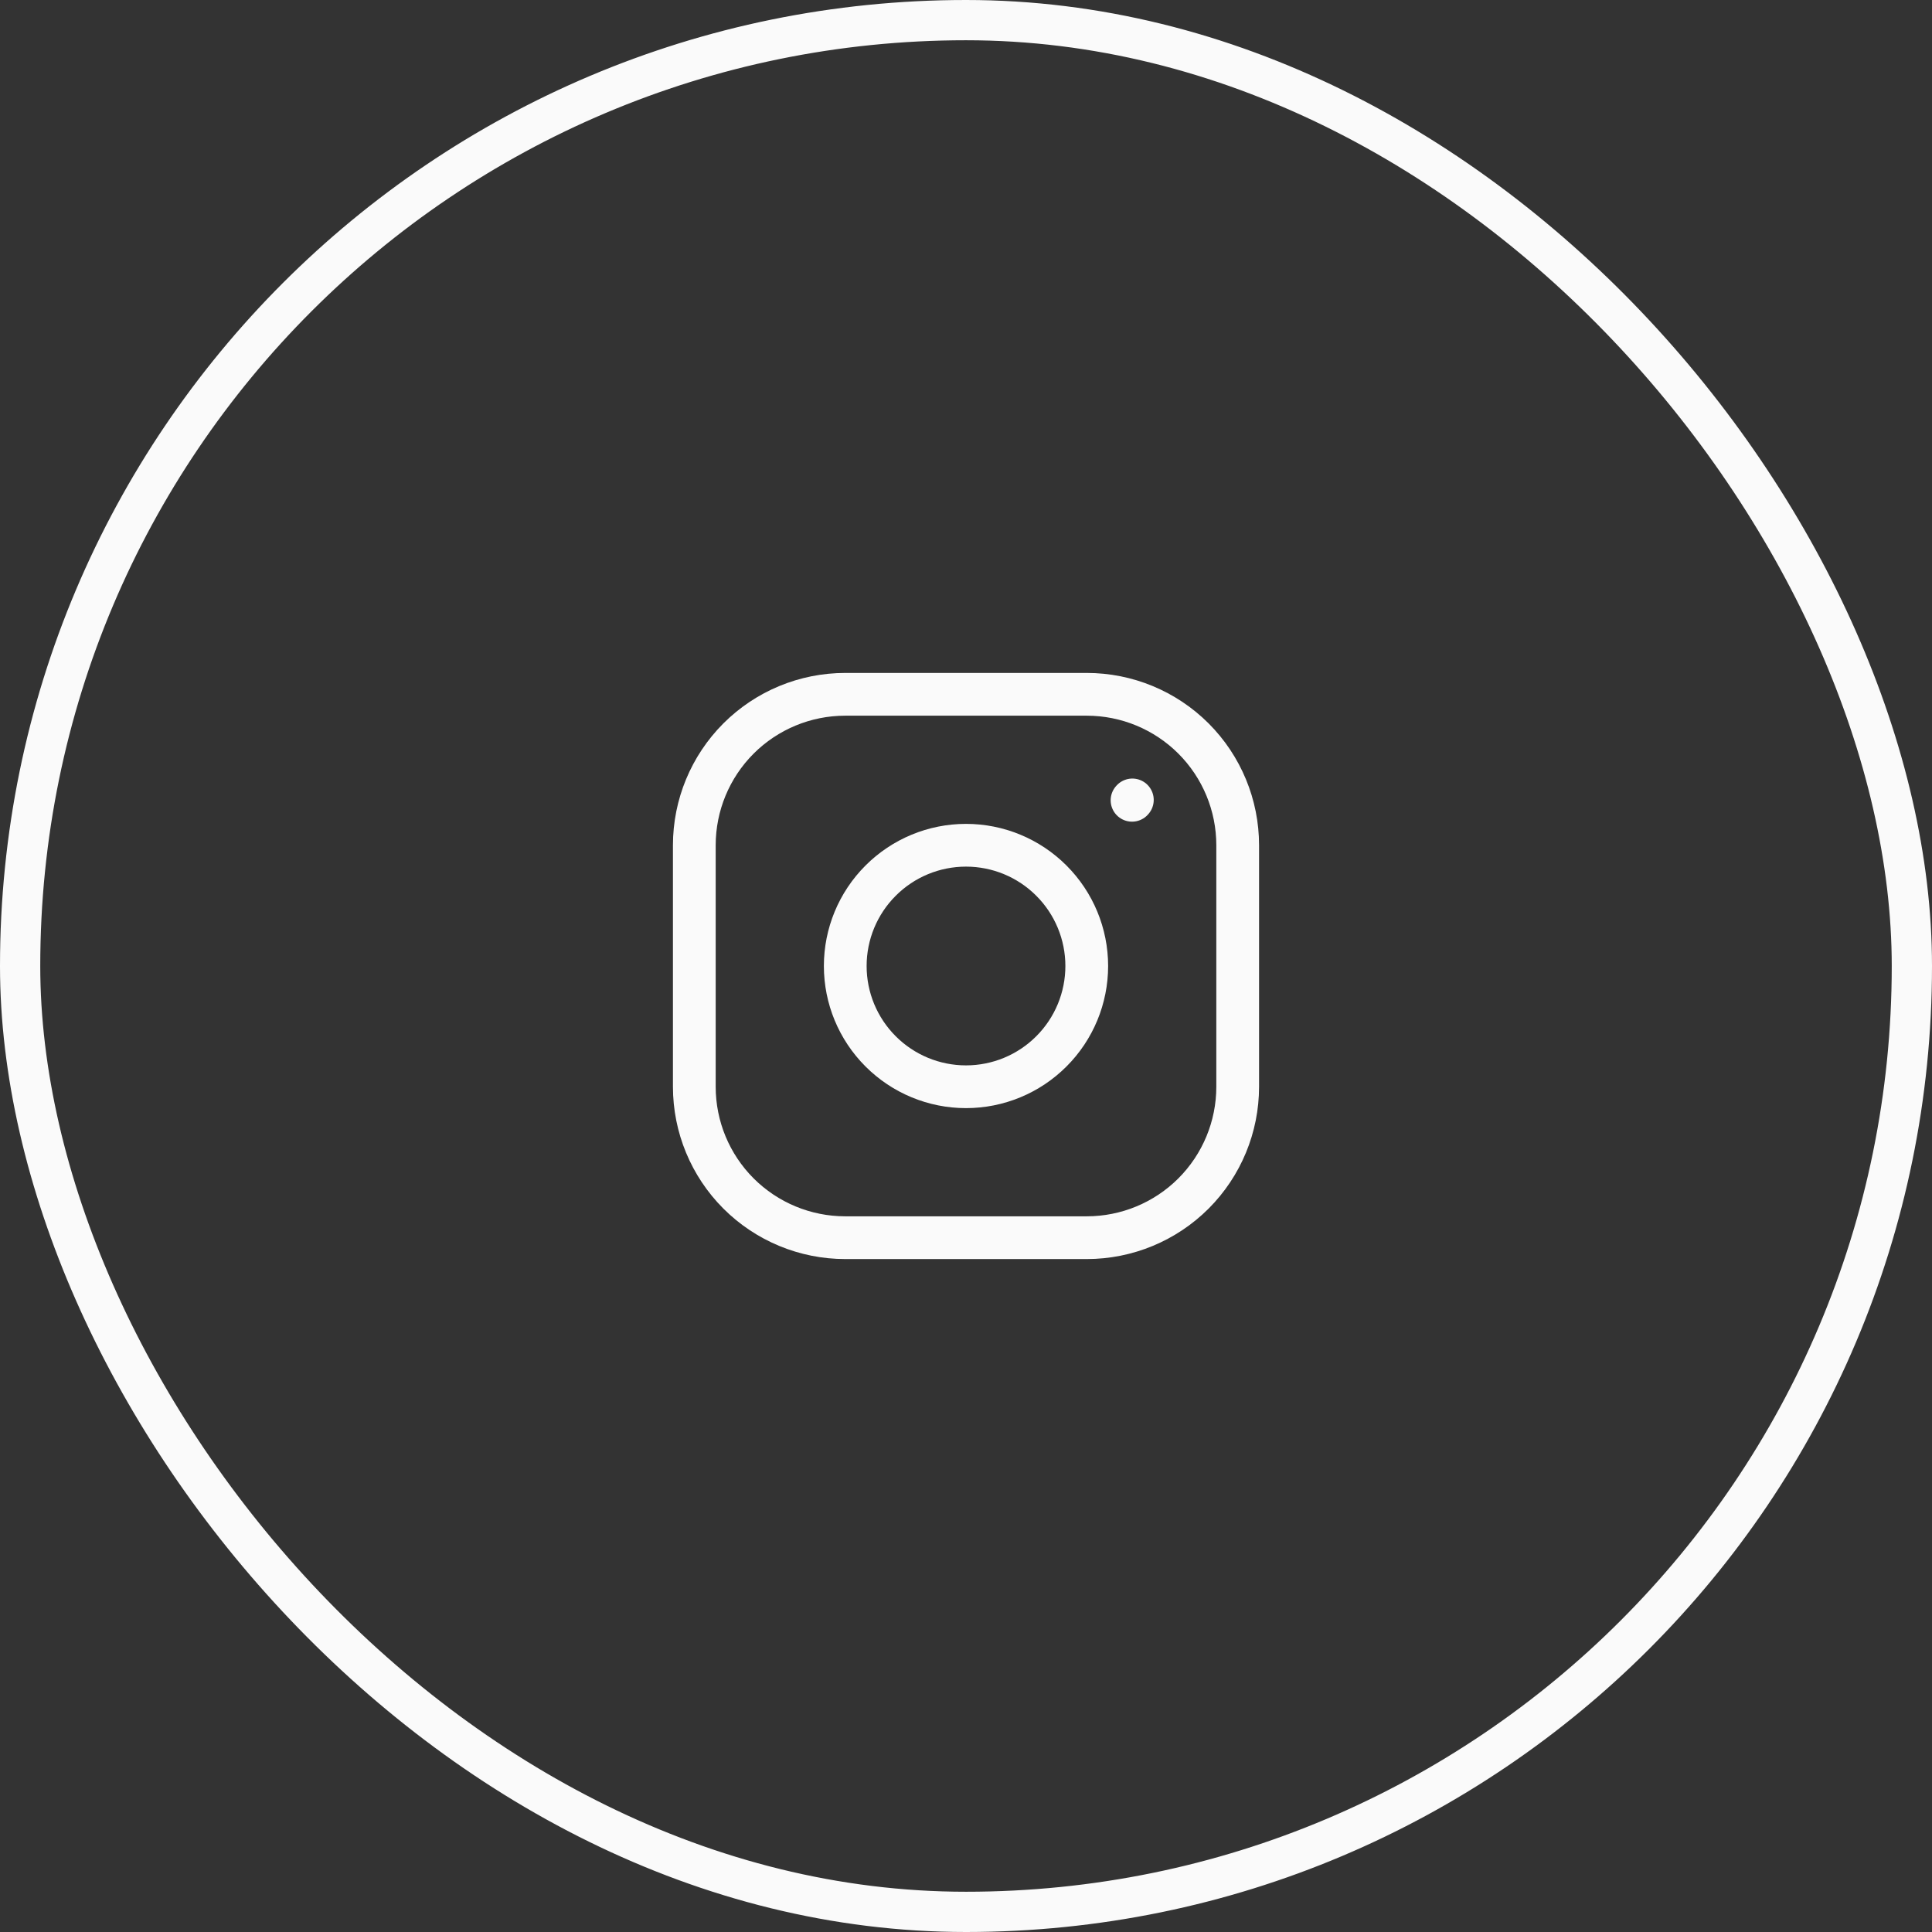 <?xml version="1.0" encoding="UTF-8"?> <svg xmlns="http://www.w3.org/2000/svg" width="48" height="48" viewBox="0 0 48 48" fill="none"><rect x="0" y="0" width="48" height="48" fill="#333333" stroke="none"/><rect x="0.5" y="0.5" width="47" height="47" rx="23.5" stroke="#FAFAFA"></rect><path d="M24 27C24.796 27 25.559 26.684 26.121 26.121C26.684 25.559 27 24.796 27 24C27 23.204 26.684 22.441 26.121 21.879C25.559 21.316 24.796 21 24 21C23.204 21 22.441 21.316 21.879 21.879C21.316 22.441 21 23.204 21 24C21 24.796 21.316 25.559 21.879 26.121C22.441 26.684 23.204 27 24 27Z" stroke="#FAFAFA" stroke-width="1.062" stroke-linecap="round" stroke-linejoin="round"></path><path d="M17.25 27V21C17.25 20.005 17.645 19.052 18.348 18.348C19.052 17.645 20.005 17.25 21 17.25H27C27.995 17.25 28.948 17.645 29.652 18.348C30.355 19.052 30.75 20.005 30.75 21V27C30.75 27.995 30.355 28.948 29.652 29.652C28.948 30.355 27.995 30.75 27 30.75H21C20.005 30.75 19.052 30.355 18.348 29.652C17.645 28.948 17.25 27.995 17.25 27Z" stroke="#FAFAFA" stroke-width="1.062"></path><path d="M28.125 19.883L28.133 19.874" stroke="#FAFAFA" stroke-width="1.062" stroke-linecap="round" stroke-linejoin="round"></path></svg> 